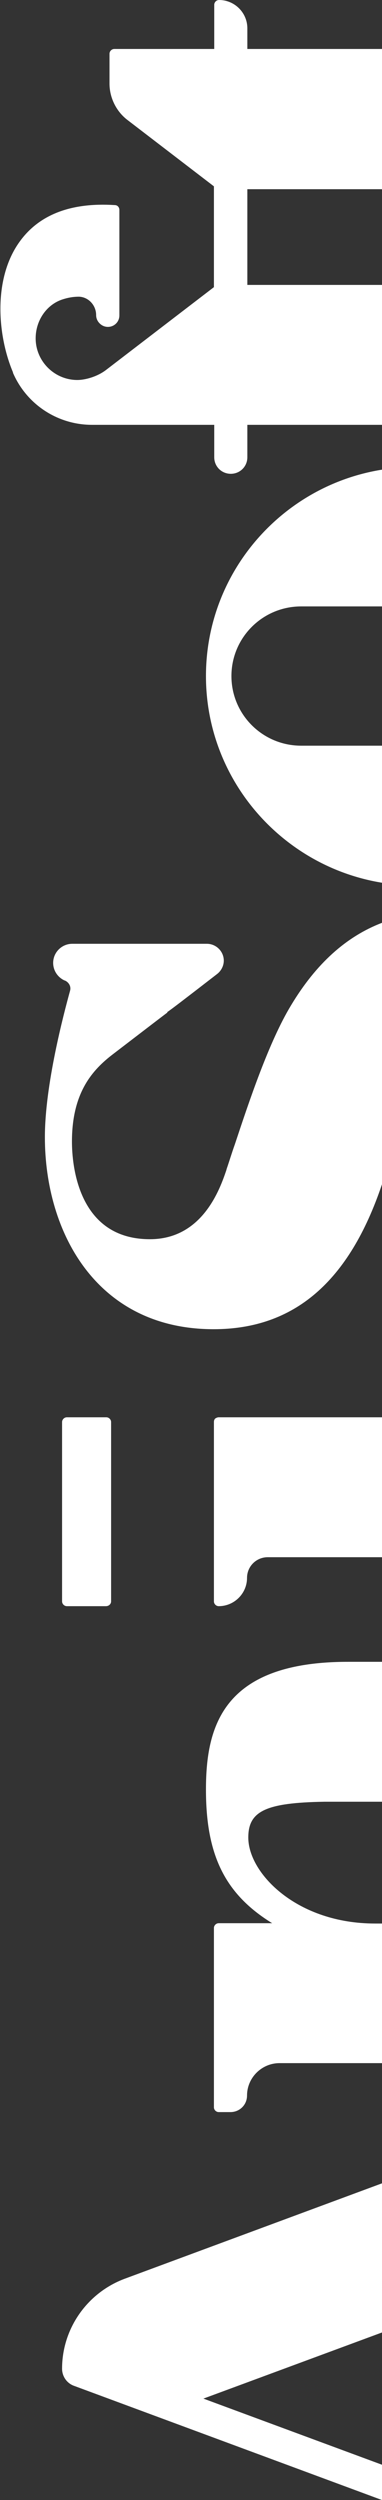 <svg width="68" height="445" viewBox="0 0 68 445" fill="none" xmlns="http://www.w3.org/2000/svg">
<rect x="0" y="0" width="68" height="445" fill="#333333" stroke="none"/>
<path d="M68 164.257L68 210.784C62.163 228.16 52.36 236.594 38.023 236.594C17.283 236.594 7.99 219.444 7.99 202.407C7.99 193.124 11.333 180.502 12.467 176.37C12.693 175.634 12.297 174.898 11.617 174.559L11.447 174.502C10.257 173.936 9.463 172.747 9.463 171.389C9.463 169.521 10.993 167.993 12.863 167.993L36.833 167.993C38.477 167.993 39.837 169.351 39.837 170.993C39.837 171.898 39.383 172.804 38.647 173.37C32.357 178.238 30.43 179.709 29.75 180.162L29.807 180.219C29.637 180.332 26.463 182.766 20.117 187.634C16.49 190.407 12.807 194.426 12.807 203.199C12.807 207.274 13.827 220.576 26.69 220.576C36.04 220.576 39.157 211.633 40.29 208.293L40.347 208.067C40.8 206.765 41.253 205.237 41.82 203.652C44.37 195.954 47.883 185.426 51.793 178.974C56.27 171.502 61.653 166.691 68 164.257ZM44.03 8.717L44.03 5.037C44.03 2.264 41.763 -3.23398e-05 38.987 -3.22184e-05C38.533 -3.21986e-05 38.137 0.396 38.137 0.849L38.137 8.717L20.343 8.717C19.89 8.717 19.493 9.113 19.493 9.566L19.493 14.886C19.493 17.377 20.683 19.811 22.667 21.339L38.08 33.168L38.08 51.111L18.983 65.771C17.34 67.073 15.13 67.639 13.77 67.639C9.69 67.639 6.347 64.299 6.347 60.224C6.347 57.111 8.217 54.281 11.05 53.319C12.07 52.979 13.033 52.809 14.053 52.809C15.753 52.866 17.113 54.337 17.113 56.092C17.113 56.658 17.34 57.167 17.737 57.564C18.133 57.96 18.643 58.186 19.21 58.186C20.343 58.186 21.25 57.281 21.25 56.149L21.25 37.357C21.25 36.904 20.91 36.508 20.457 36.508C12.637 35.998 6.913 38.206 3.457 43.074C-1.247 49.639 -0.453 59.658 2.267 66.167L2.323 66.337L2.323 66.393C4.76 71.997 10.257 75.619 16.377 75.619L38.137 75.619L38.137 81.393C38.137 83.034 39.44 84.336 41.083 84.336C42.727 84.336 44.03 83.034 44.03 81.393L44.03 75.619L68 75.619L68 50.715L44.03 50.715L44.03 33.678L68 33.678L68 8.717L44.03 8.717ZM38.93 252.272C38.703 252.272 38.477 252.386 38.307 252.499C38.137 252.669 38.08 252.895 38.08 253.121L38.08 285.045C38.08 285.497 38.477 285.894 38.93 285.894C41.707 285.894 43.973 283.629 43.973 280.856C43.973 278.818 45.617 277.177 47.657 277.177L68 277.177L68 252.272L38.93 252.272ZM19.777 285.045L19.777 253.121C19.777 252.669 19.38 252.272 18.927 252.272L11.9 252.272C11.447 252.272 11.05 252.669 11.05 253.121L11.05 285.045C11.05 285.497 11.447 285.894 11.9 285.894L18.87 285.894C19.38 285.894 19.777 285.497 19.777 285.045ZM36.21 426.944L68 415.171L68 388.625L22.213 405.605C15.527 408.096 11.05 414.492 11.05 421.624C11.05 422.982 11.9 424.227 13.203 424.68L68 445L68 438.717L36.21 426.944ZM36.663 120.335C36.663 138.843 50.263 154.239 68 157.125L68 132.73L53.607 132.73C46.75 132.73 41.197 127.183 41.197 120.335C41.197 113.486 46.75 107.939 53.607 107.939L68 107.939L68 83.6C50.263 86.43 36.663 101.826 36.663 120.335ZM66.753 342.382C52.87 342.382 44.257 333.495 44.2 327.156C44.2 327.099 44.2 327.099 44.2 327.043C44.2 322.345 47.373 320.873 57.743 320.703L68 320.703L68 295.799L61.937 295.799C39.667 295.799 36.663 307.289 36.663 318.553C36.663 330.156 40.007 337.118 48.45 342.325L38.93 342.325C38.477 342.325 38.08 342.721 38.08 343.174L38.08 375.097C38.08 375.55 38.477 375.946 38.93 375.946L41.027 375.946C42.67 375.946 43.973 374.644 43.973 373.003C43.973 369.833 46.58 367.23 49.753 367.23L68 367.23L68 342.382L66.753 342.382Z" fill="white"/>
</svg>
